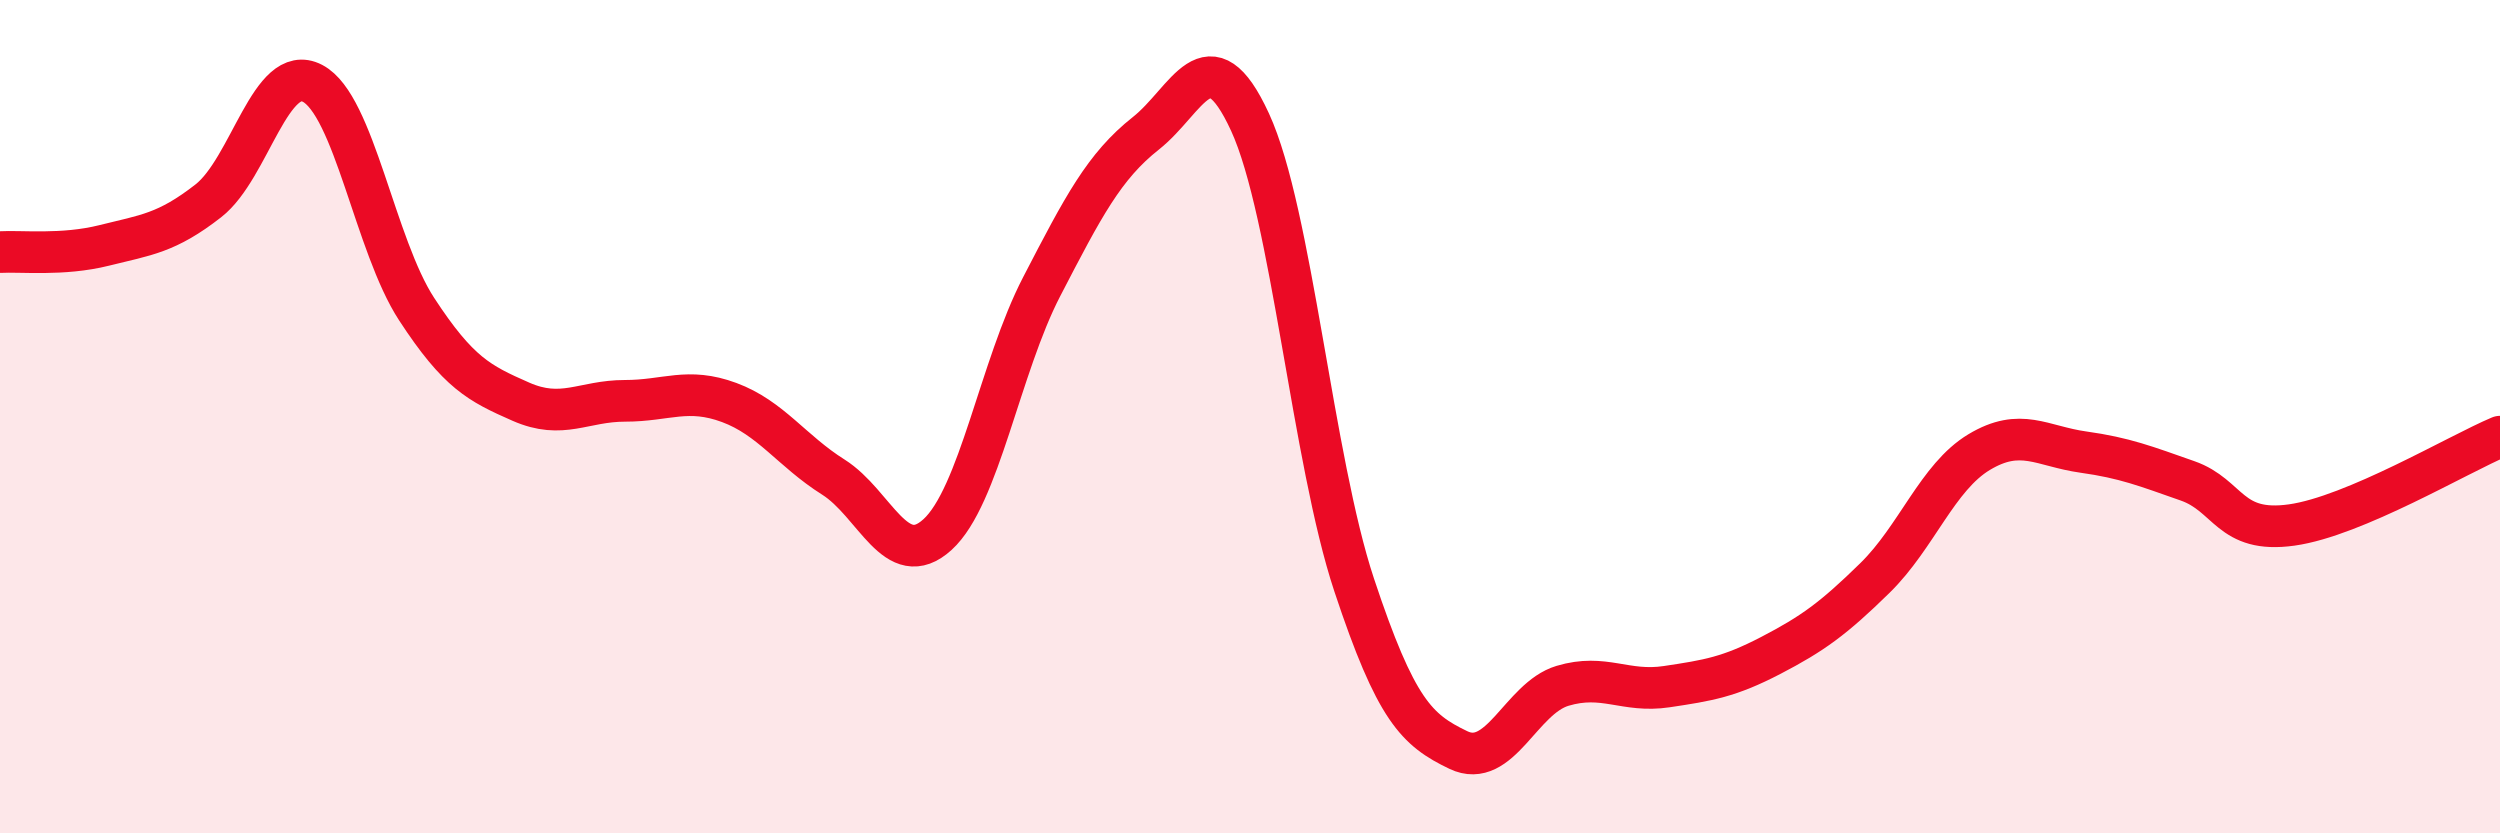 
    <svg width="60" height="20" viewBox="0 0 60 20" xmlns="http://www.w3.org/2000/svg">
      <path
        d="M 0,6.05 C 0.5,6.02 1.5,6.14 2.5,5.89 C 3.5,5.64 4,5.6 5,4.82 C 6,4.04 6.5,1.48 7.5,2 C 8.5,2.52 9,5.89 10,7.42 C 11,8.95 11.5,9.2 12.5,9.64 C 13.5,10.08 14,9.62 15,9.62 C 16,9.62 16.5,9.29 17.5,9.66 C 18.5,10.03 19,10.82 20,11.45 C 21,12.08 21.5,13.74 22.5,12.83 C 23.5,11.92 24,8.81 25,6.88 C 26,4.95 26.5,3.99 27.5,3.2 C 28.5,2.41 29,0.76 30,2.93 C 31,5.1 31.5,11.03 32.5,14.04 C 33.5,17.05 34,17.52 35,18 C 36,18.48 36.5,16.76 37.5,16.46 C 38.5,16.16 39,16.63 40,16.48 C 41,16.33 41.5,16.25 42.5,15.73 C 43.5,15.21 44,14.85 45,13.87 C 46,12.89 46.5,11.45 47.5,10.85 C 48.5,10.25 49,10.71 50,10.85 C 51,10.99 51.5,11.19 52.5,11.54 C 53.5,11.89 53.5,12.81 55,12.6 C 56.5,12.39 59,10.9 60,10.48L60 20L0 20Z"
        fill="#EB0A25"
        opacity="0.1"
        stroke-linecap="round"
        stroke-linejoin="round"
      />
      <path
        d="M 0,6.05 C 0.5,6.02 1.5,6.14 2.5,5.89 C 3.5,5.64 4,5.6 5,4.82 C 6,4.04 6.5,1.48 7.5,2 C 8.5,2.52 9,5.89 10,7.42 C 11,8.95 11.5,9.2 12.5,9.64 C 13.5,10.08 14,9.62 15,9.62 C 16,9.62 16.5,9.29 17.5,9.66 C 18.5,10.03 19,10.82 20,11.45 C 21,12.08 21.5,13.74 22.5,12.83 C 23.5,11.92 24,8.81 25,6.88 C 26,4.95 26.5,3.99 27.5,3.2 C 28.5,2.41 29,0.76 30,2.93 C 31,5.1 31.5,11.03 32.5,14.04 C 33.5,17.05 34,17.52 35,18 C 36,18.48 36.5,16.76 37.5,16.46 C 38.5,16.16 39,16.63 40,16.48 C 41,16.33 41.5,16.25 42.5,15.73 C 43.5,15.21 44,14.85 45,13.87 C 46,12.89 46.5,11.45 47.5,10.85 C 48.5,10.25 49,10.71 50,10.85 C 51,10.99 51.5,11.19 52.5,11.54 C 53.5,11.89 53.5,12.81 55,12.6 C 56.5,12.39 59,10.9 60,10.48"
        stroke="#EB0A25"
        stroke-width="1"
        fill="none"
        stroke-linecap="round"
        stroke-linejoin="round"
      />
    </svg>
  